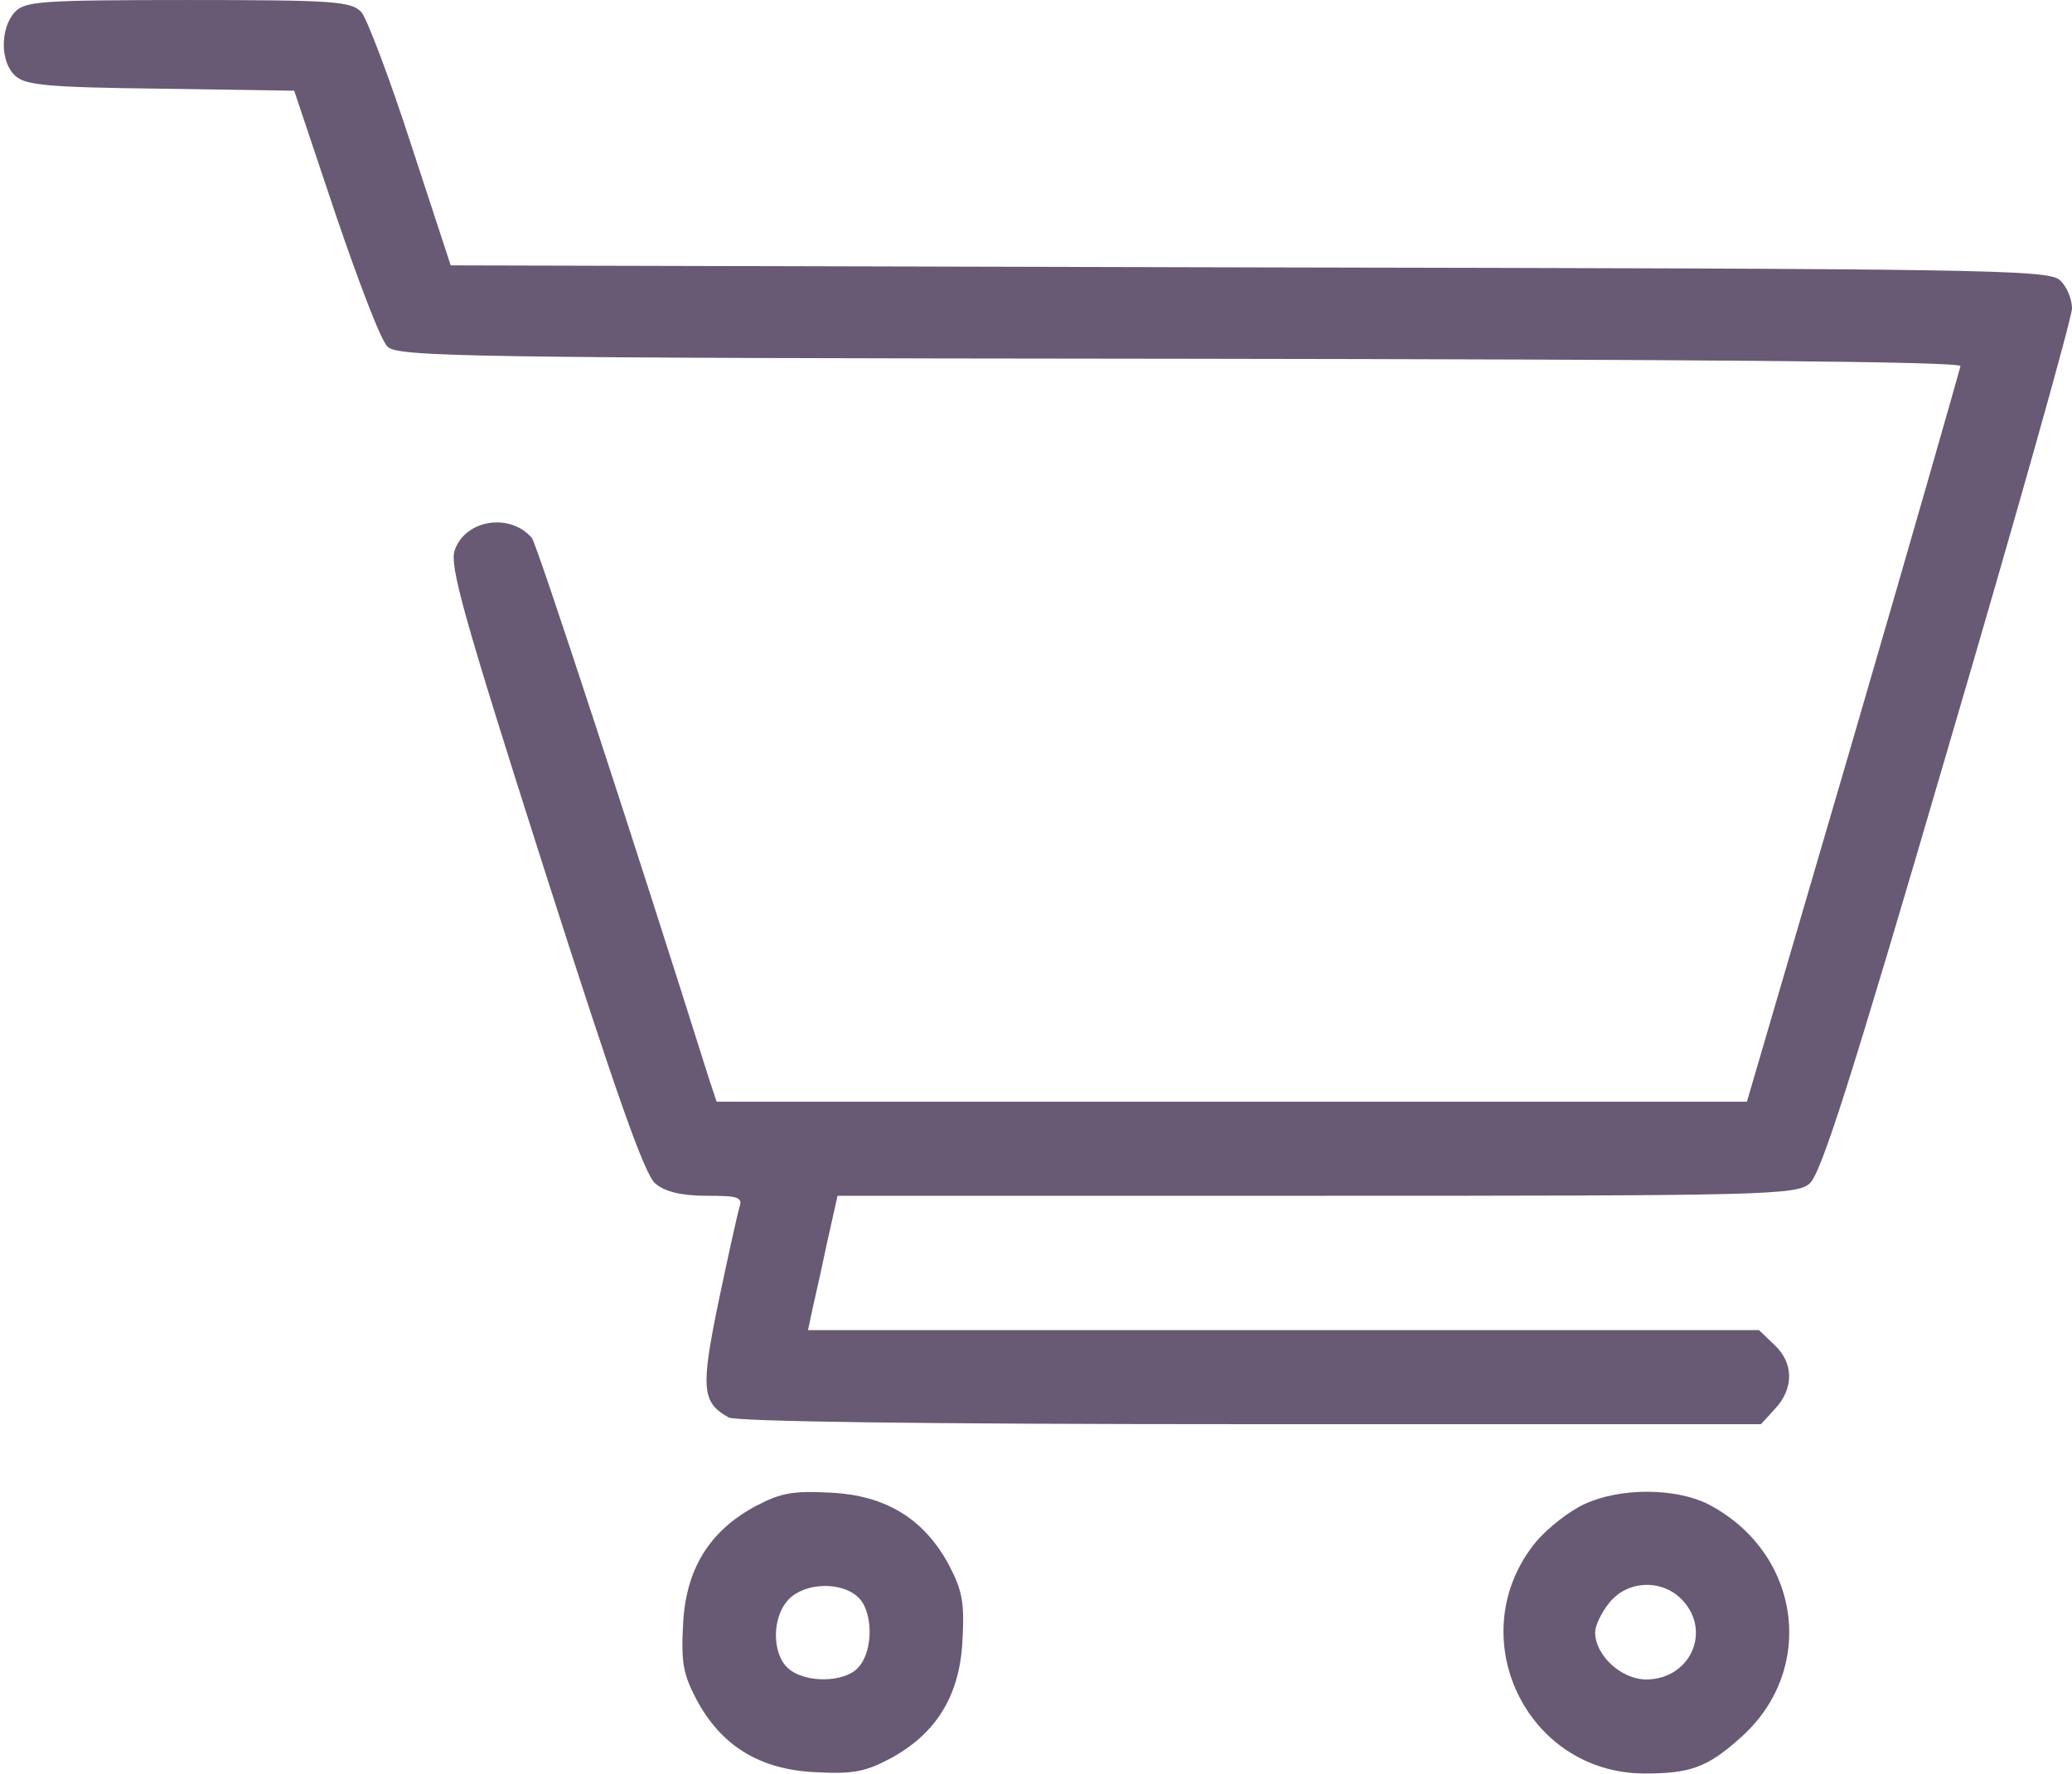 <?xml version="1.0" encoding="UTF-8" standalone="no"?><svg xmlns="http://www.w3.org/2000/svg" xmlns:xlink="http://www.w3.org/1999/xlink" fill="#685974" height="840.5" preserveAspectRatio="xMidYMid meet" version="1" viewBox="8.2 79.9 981.8 840.5" width="981.8" zoomAndPan="magnify"><g><g id="change1_1"><path d="M152.1,4253.6c-70-76.4-70-238.7,3.2-302.3c47.7-44.6,159.1-54.1,690.6-60.5l630.1-9.5l194.1-579.2c108.2-318.2,216.4-604.7,248.2-633.3c47.7-47.7,350.1-54.1,3755.3-57.3c2447.3-3.2,3701.2-12.7,3698-35c-3.2-15.9-229.2-808.3-506-1756.7l-506-1728.1H5918.7h-2441l-35,105C3080,348.7,2628.1,1726.7,2602.6,1761.7c-101.8,120.9-315.1,89.1-366-57.3c-25.5-73.2,41.4-311.9,426.4-1518c337.3-1053.4,474.2-1444.8,525.1-1483c44.6-38.2,124.1-57.3,241.9-57.3c149.6,0,171.9-6.4,155.9-54.1c-9.6-31.8-54.1-232.3-98.7-445.5c-85.9-413.7-79.6-480.5,47.7-550.6c38.2-19.1,887.9-31.8,2476-31.8h2415.5l66.8,73.2c89.1,95.5,89.1,216.4-3.2,302.3l-73.2,70H6163.8H3910.6l22.3,105c12.7,54.1,44.6,197.3,70,318.2l47.7,213.2h2269.1c2113.2,0,2272.3,3.2,2335.9,57.3c54.1,41.4,200.5,502.8,655.6,2059.1C9635.9,1866.7,9900,2805.6,9900,2850.1s-25.4,105-57.3,133.7c-54.1,50.9-378.7,54.1-3841.2,60.5l-3783.9,9.5l-187.8,572.8c-101.8,315.1-210,598.3-235.5,627c-47.7,50.9-127.3,57.3-821.1,57.3C266.7,4310.8,199.9,4304.5,152.1,4253.6z" transform="matrix(.1 0 0 -.1 0 511)"/><path d="M3662.4-2824.2c-219.6-117.8-331-299.1-343.7-560.1c-9.6-178.2,0-235.5,63.7-356.4c117.7-219.6,299.1-331,560.1-343.7c178.2-9.5,235.5,0,356.4,63.7c219.6,117.8,331,299.1,343.7,560.1c9.6,178.2,0,235.5-63.6,356.4c-117.7,219.6-299.2,331-560.1,343.7C3840.6-2751,3783.3-2760.6,3662.4-2824.2z M4146.1-3253.9c73.2-63.7,76.4-254.6,3.2-334.2c-63.6-73.2-254.6-76.4-334.2-3.2c-76.4,70-76.4,245.1,6.4,327.8C3897.9-3187,4066.6-3180.7,4146.1-3253.9z" transform="matrix(.1 0 0 -.1 0 511)"/><path d="M7589.5-2814.7c-70-31.8-171.9-111.4-229.1-178.2c-359.6-439.2-50.9-1097.9,515.6-1097.9c213.2,0,296,28.7,448.7,165.5c369.2,321.4,292.8,881.6-149.6,1110.7C8022.3-2738.3,7761.4-2735.1,7589.5-2814.7z M8054.2-3269.8c140-149.6,35-375.5-171.9-375.5c-117.7,0-241.9,114.6-241.9,222.8c0,31.8,28.7,92.3,66.8,140C7793.2-3174.3,7958.7-3167.9,8054.2-3269.8z" transform="matrix(.1 0 0 -.1 0 511)"/></g></g></svg>